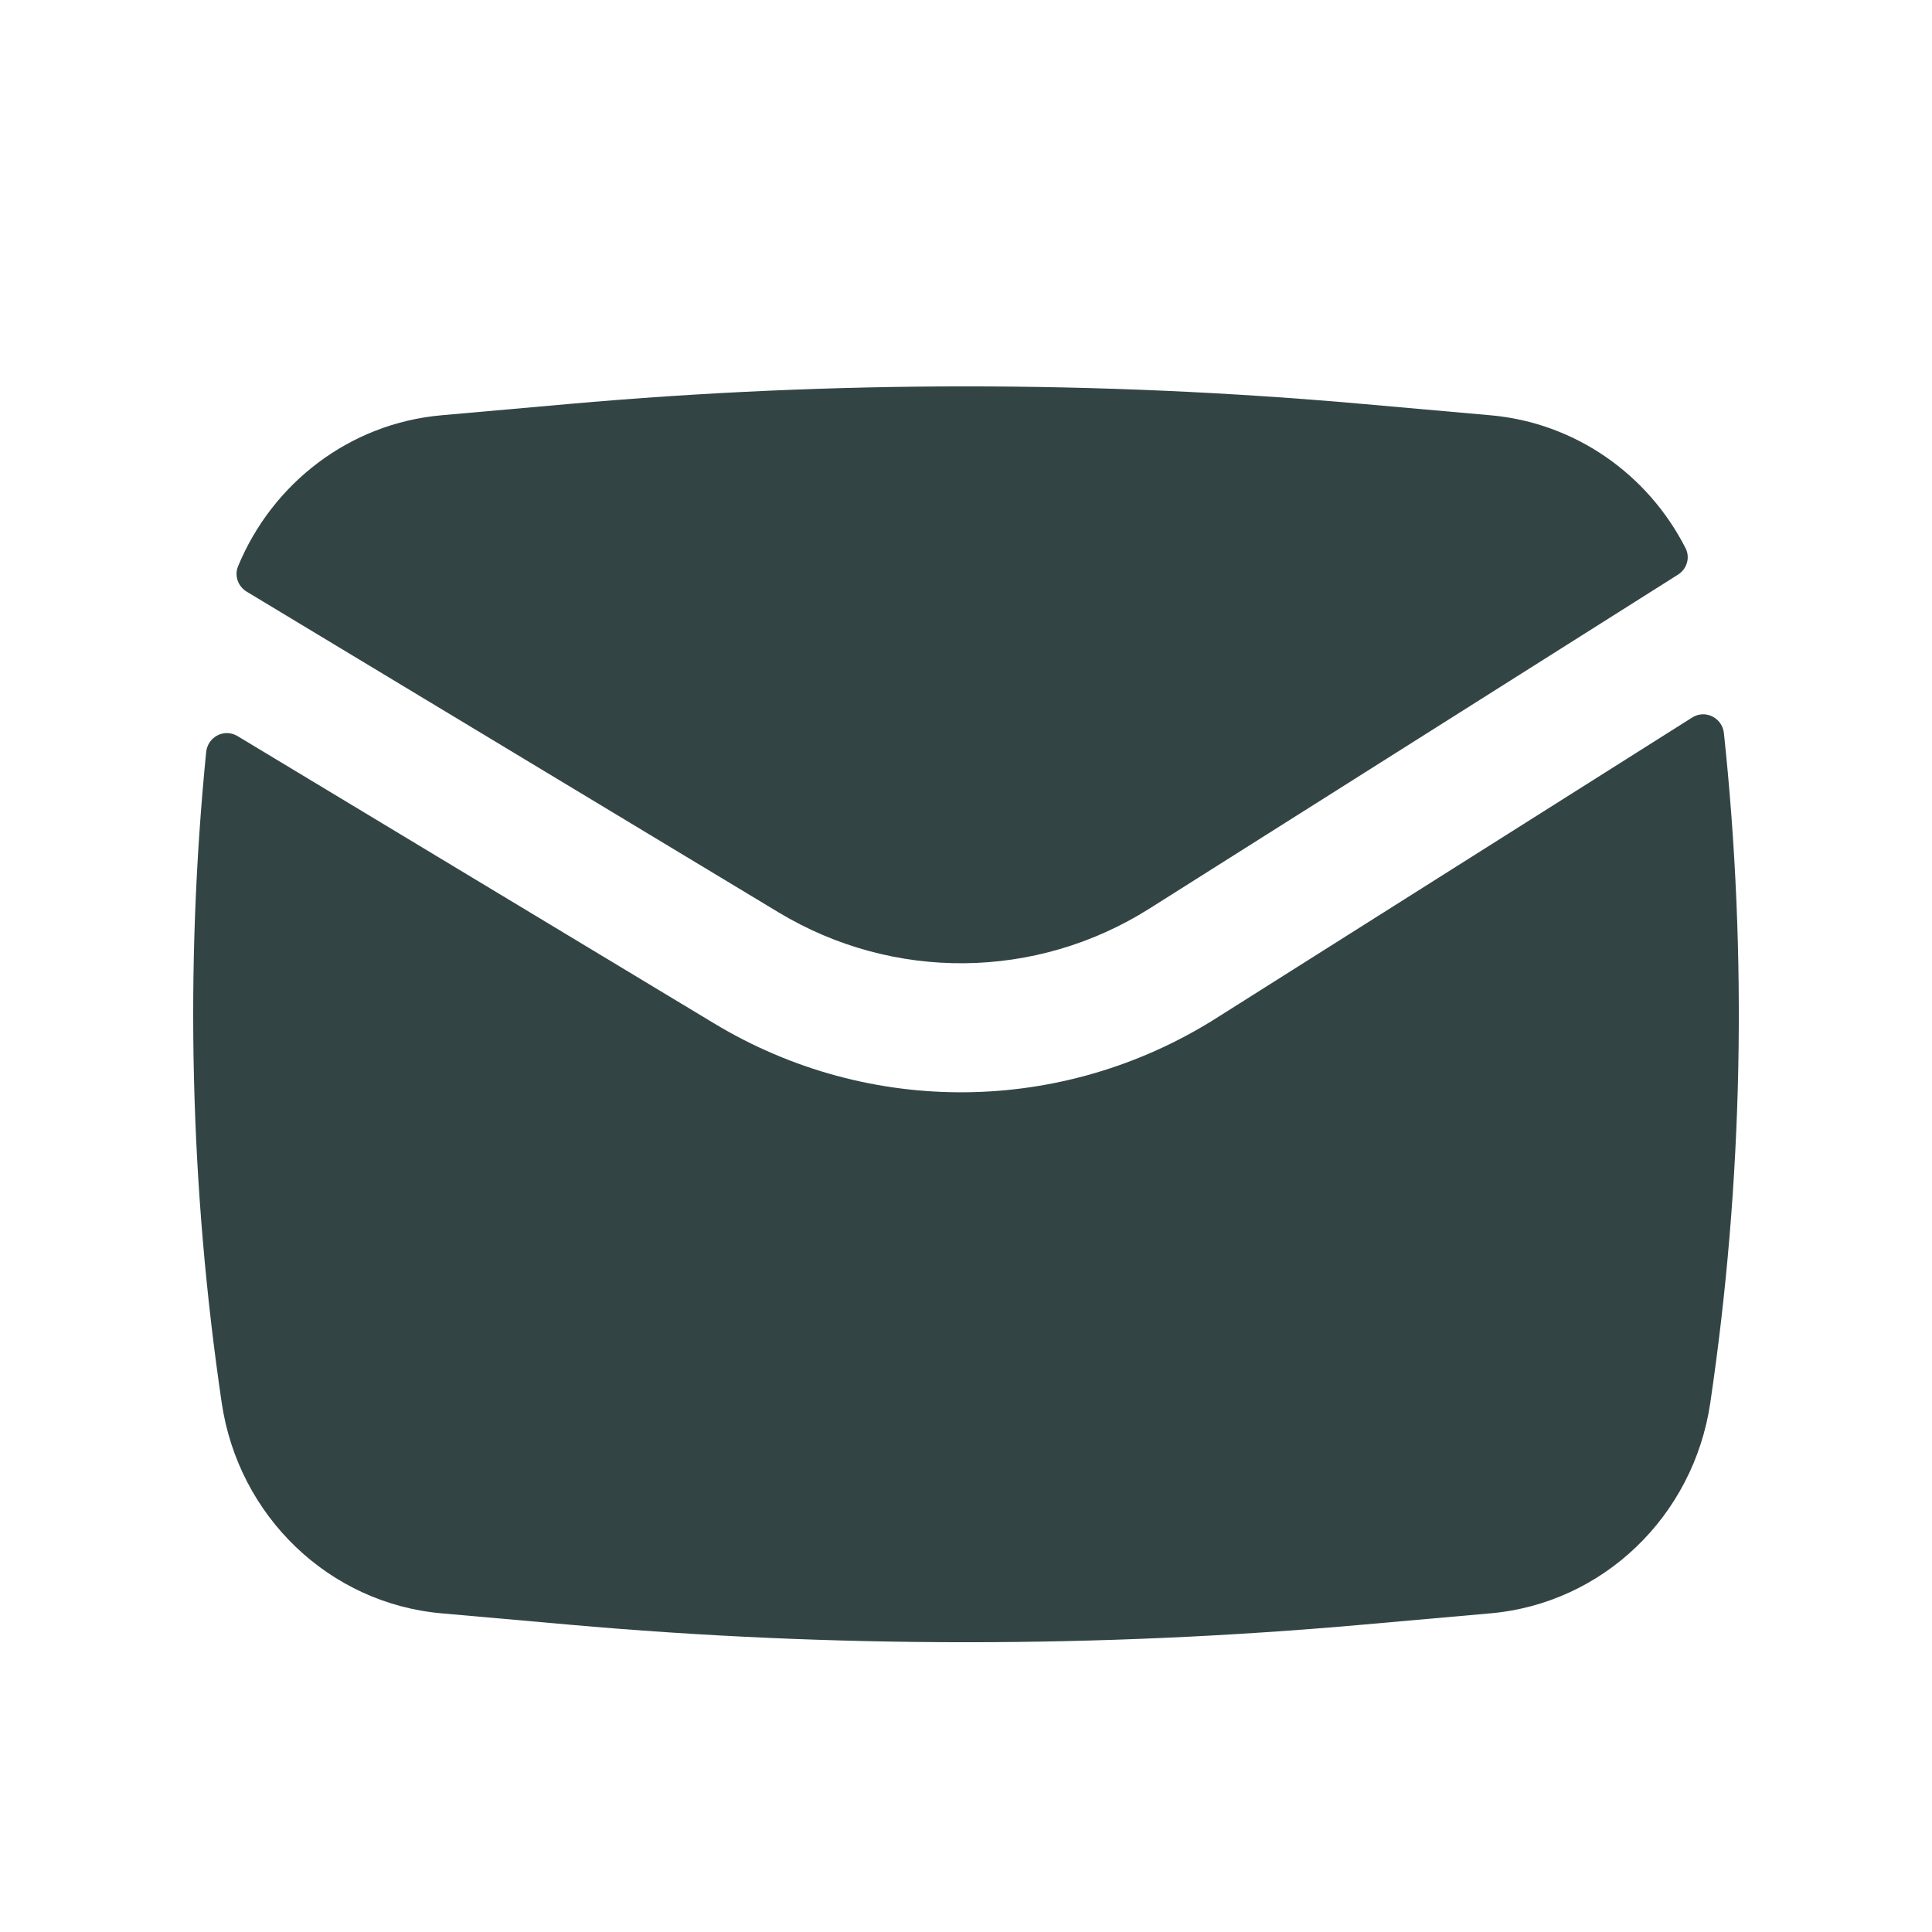 <svg width="20" height="20" viewBox="0 0 20 20" fill="none" xmlns="http://www.w3.org/2000/svg">
    <path d="M5.888 4.182C8.624 3.939 11.376 3.939 14.112 4.182L15.431 4.299C16.308 4.377 17.06 4.911 17.449 5.675C17.499 5.773 17.462 5.891 17.37 5.949L11.9 9.405C10.727 10.146 9.248 10.161 8.06 9.445L2.554 6.125C2.465 6.071 2.424 5.961 2.464 5.863C2.82 5 3.621 4.383 4.569 4.299L5.888 4.182Z" fill="#334445"/>
    <path d="M2.459 7.62C2.323 7.538 2.15 7.626 2.134 7.787C1.912 10.028 1.966 12.29 2.295 14.521C2.468 15.697 3.408 16.598 4.569 16.701L5.888 16.818C8.624 17.061 11.376 17.061 14.112 16.818L15.431 16.701C16.592 16.598 17.532 15.697 17.705 14.521C18.044 12.225 18.091 9.896 17.846 7.591C17.829 7.429 17.652 7.342 17.517 7.428L12.589 10.541C11.002 11.543 9.001 11.564 7.394 10.595L2.459 7.62Z" fill="#334445"/>
</svg>
